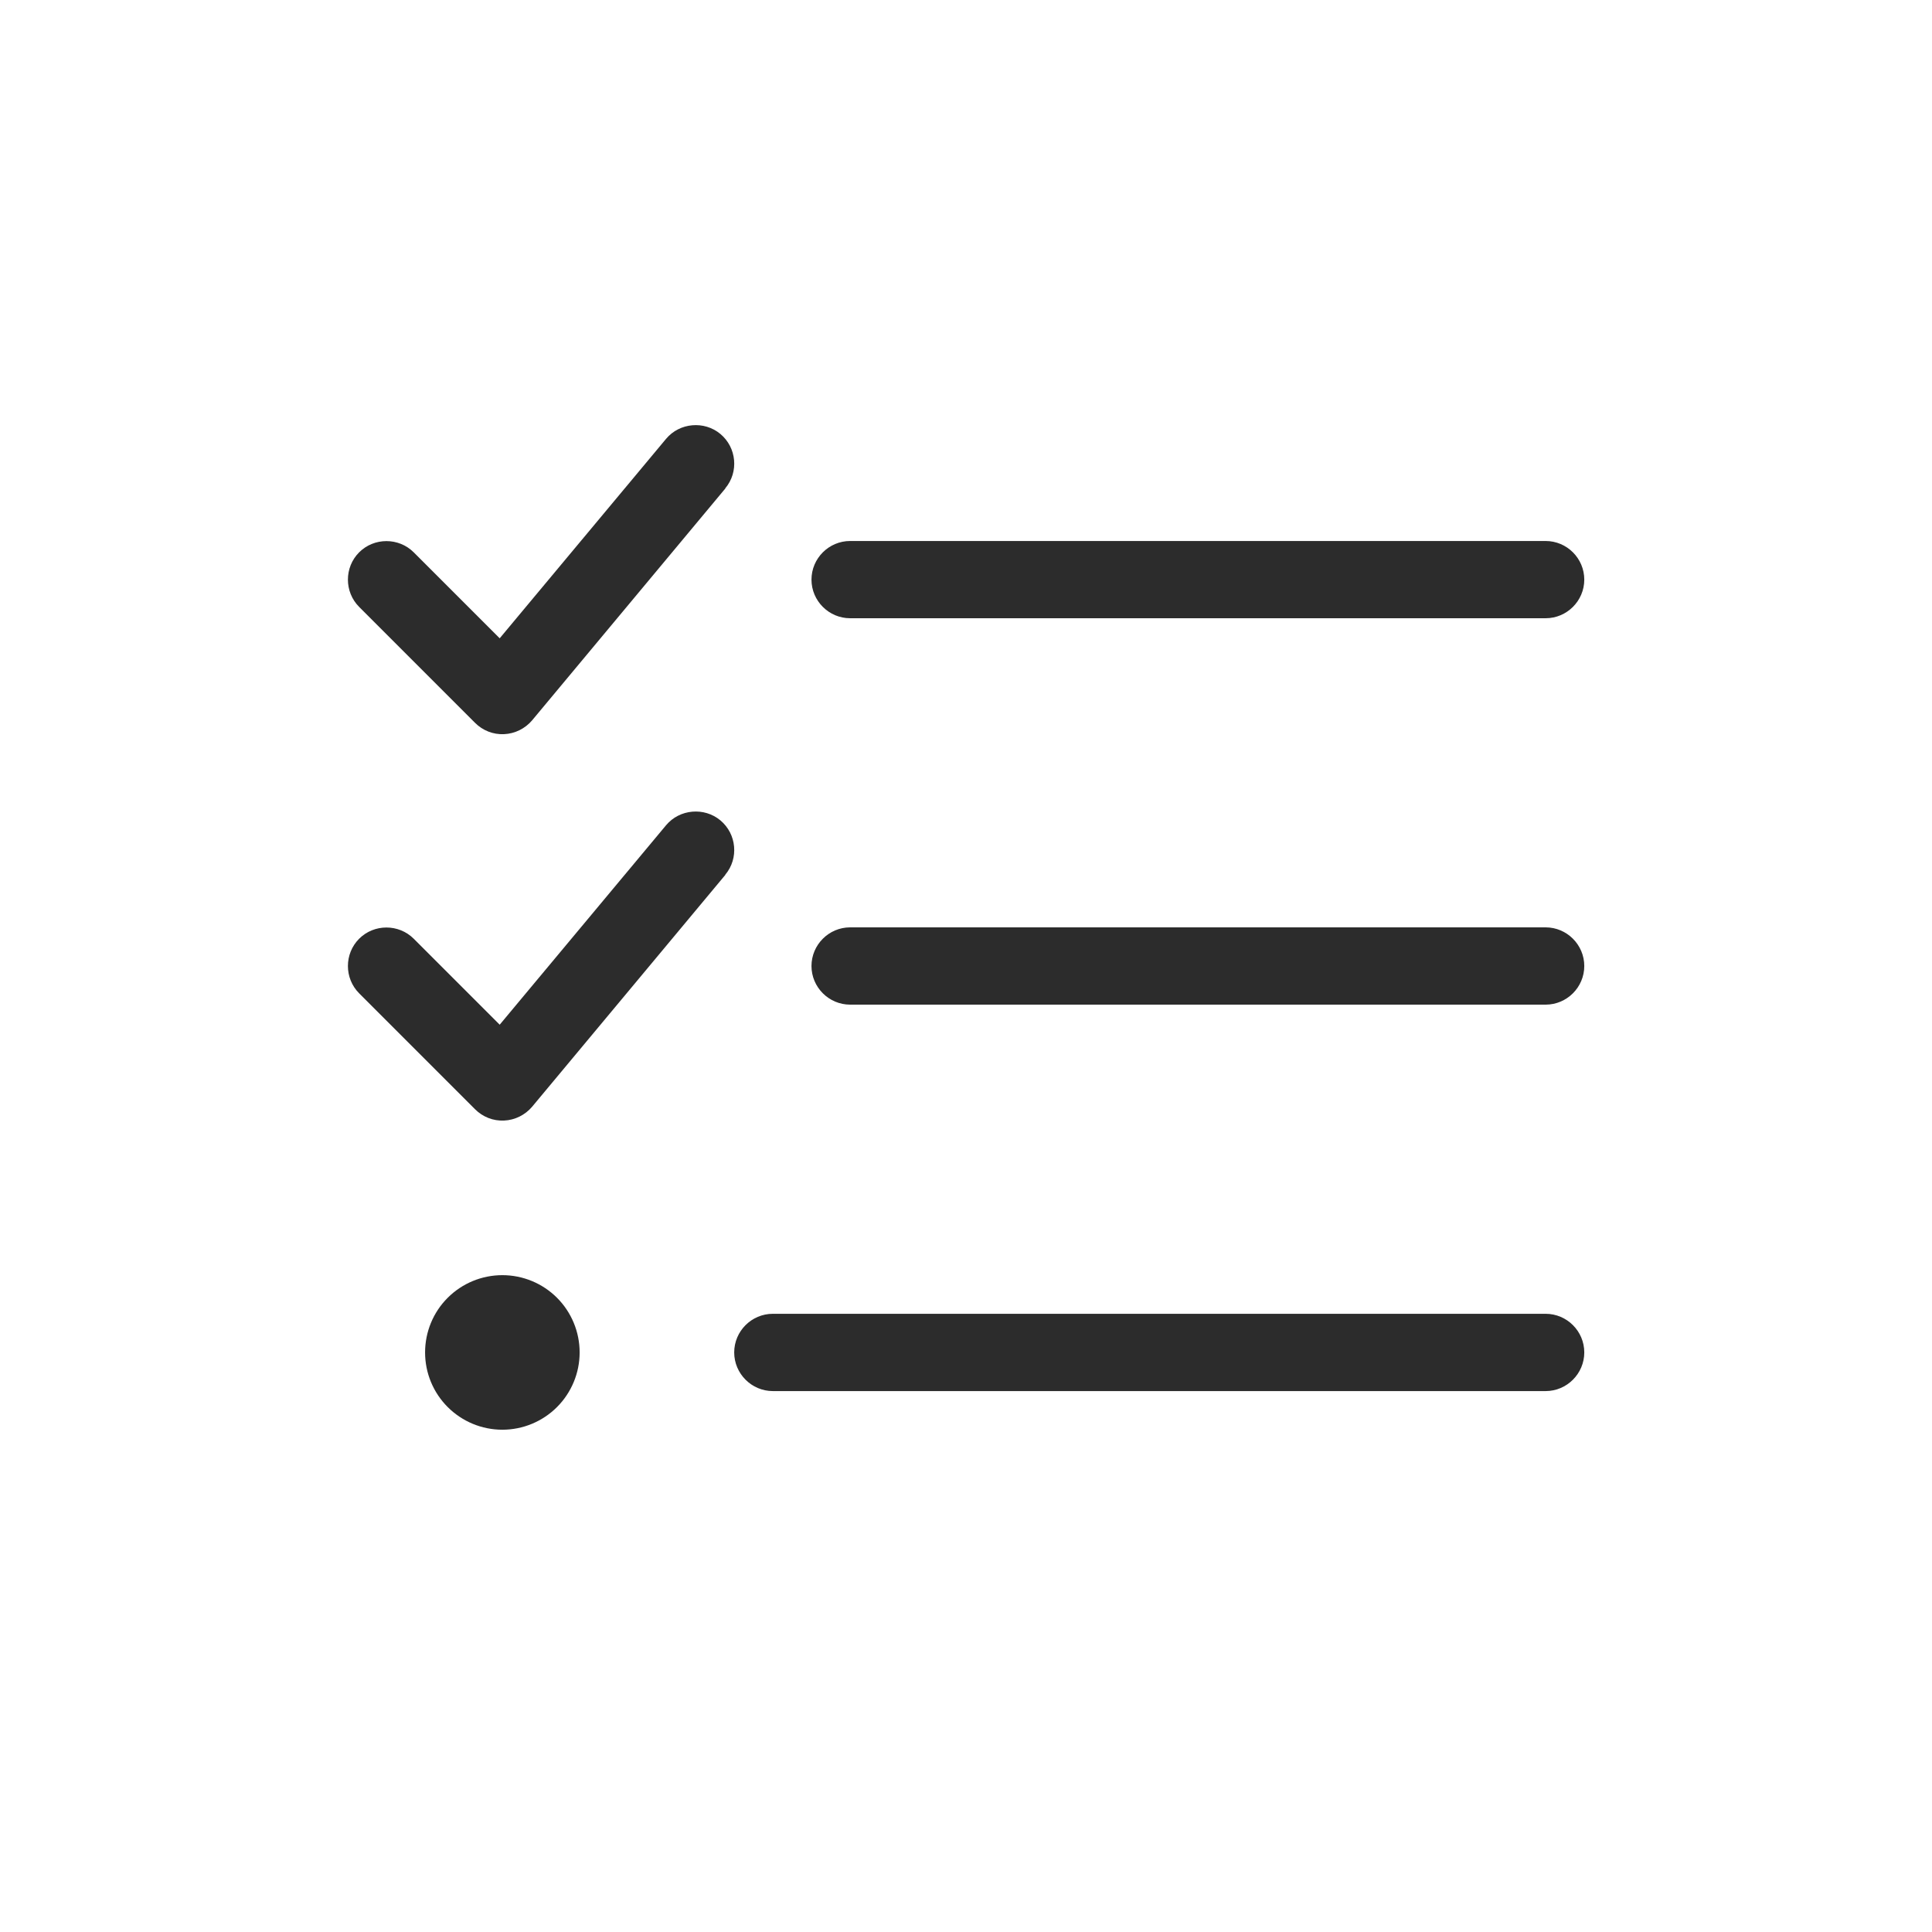 <svg xmlns="http://www.w3.org/2000/svg" width="50" height="50" viewBox="0 0 50 50" fill="none"><path d="M18.77 12.638C19.126 12.213 19.063 11.582 18.645 11.232C18.226 10.882 17.588 10.938 17.238 11.357L12.932 16.519L10.707 14.294C10.319 13.907 9.682 13.907 9.295 14.294C8.907 14.682 8.907 15.319 9.295 15.707L12.294 18.707C12.495 18.907 12.763 19.013 13.044 19C13.326 18.988 13.588 18.857 13.77 18.644L18.77 12.644V12.638ZM18.77 22.638C19.126 22.213 19.063 21.582 18.645 21.232C18.226 20.882 17.588 20.938 17.238 21.357L12.932 26.519L10.707 24.294C10.319 23.907 9.682 23.907 9.295 24.294C8.907 24.682 8.907 25.319 9.295 25.707L12.294 28.707C12.495 28.907 12.763 29.013 13.044 29C13.326 28.988 13.588 28.857 13.77 28.644L18.77 22.644V22.638ZM21.001 15.001C21.001 15.55 21.451 16 22.001 16H40.001C40.551 16 41.001 15.55 41.001 15.001C41.001 14.45 40.551 14.001 40.001 14.001H22.001C21.451 14.001 21.001 14.45 21.001 15.001ZM21.001 25C21.001 25.55 21.451 26 22.001 26H40.001C40.551 26 41.001 25.55 41.001 25C41.001 24.451 40.551 24 40.001 24H22.001C21.451 24 21.001 24.451 21.001 25ZM19.001 35.001C19.001 35.55 19.451 36.001 20.001 36.001H40.001C40.551 36.001 41.001 35.55 41.001 35.001C41.001 34.45 40.551 34.001 40.001 34.001H20.001C19.451 34.001 19.001 34.45 19.001 35.001ZM15.001 35.001C15.001 34.47 14.79 33.961 14.415 33.586C14.04 33.211 13.531 33.001 13.001 33.001C12.47 33.001 11.962 33.211 11.587 33.586C11.211 33.961 11.001 34.47 11.001 35.001C11.001 35.531 11.211 36.04 11.587 36.415C11.962 36.79 12.47 37.001 13.001 37.001C13.531 37.001 14.04 36.79 14.415 36.415C14.79 36.04 15.001 35.531 15.001 35.001Z" fill="#2C2C2C"></path></svg>
